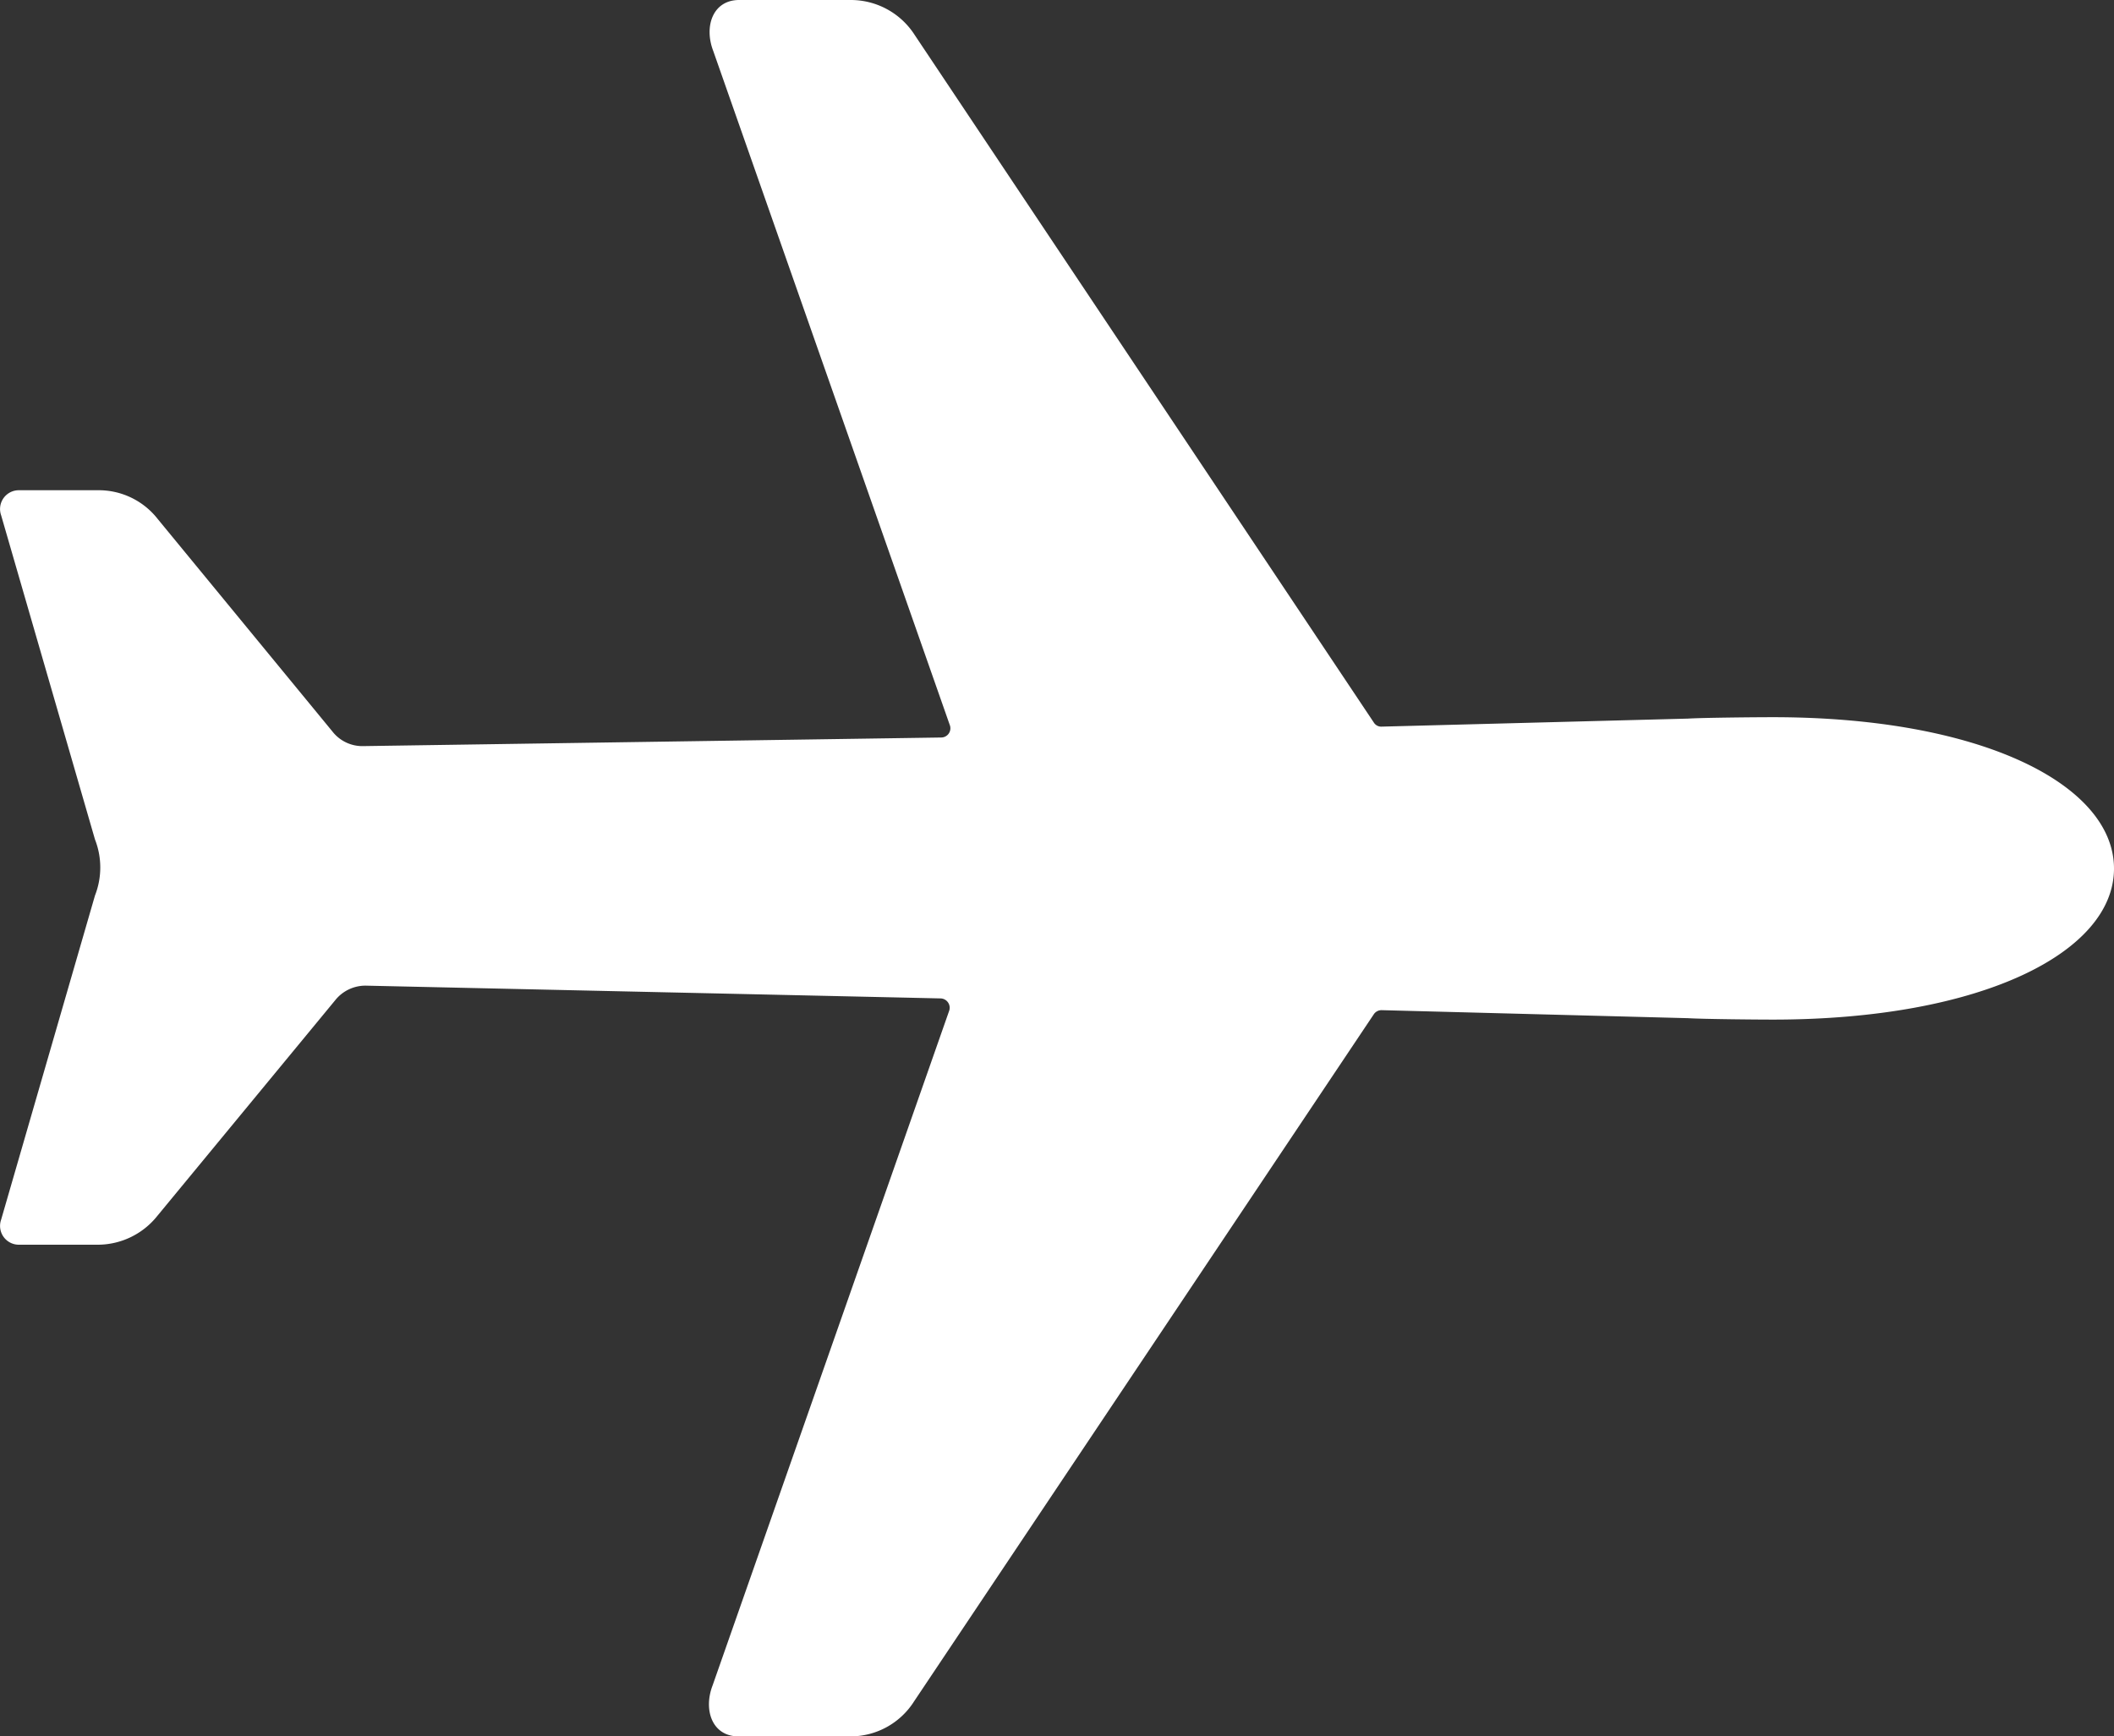 <svg xmlns="http://www.w3.org/2000/svg" width="98.349" height="80.782" viewBox="0 0 98.349 80.782"><rect x="0" y="0" width="98.349" height="80.782" fill="#333333" stroke="none"/><defs><style>.a{fill:#fff;}</style></defs><path class="a" d="M84.727,38.429c-.746,0-3.249.022-3.951.066l-14.247.373a.407.407,0,0,1-.373-.2L44.8,6.687a3.528,3.528,0,0,0-2.963-1.624h-5.2c-1.229,0-1.646,1.229-1.207,2.371l11,31.347a.429.429,0,0,1-.4.593l-26.869.4a1.768,1.768,0,0,1-1.449-.681L9.586,29.209A3.484,3.484,0,0,0,6.82,27.87H3.132A.874.874,0,0,0,2.3,29.034L6.666,44.115a3.577,3.577,0,0,1,0,2.612L2.3,61.808a.874.874,0,0,0,.834,1.163H6.8a3.55,3.55,0,0,0,2.766-1.339L17.84,51.6a1.8,1.8,0,0,1,1.449-.681L46,51.512a.435.435,0,0,1,.4.593l-11,31.369c-.439,1.141-.022,2.371,1.207,2.371h5.2a3.5,3.5,0,0,0,2.963-1.624L66.155,52.259a.431.431,0,0,1,.373-.2l14.247.373c.724.044,3.2.066,3.951.066,9.725,0,15.871-3.139,15.871-7.025S94.473,38.429,84.727,38.429Z" transform="translate(-2.248 -5.063)"/></svg>